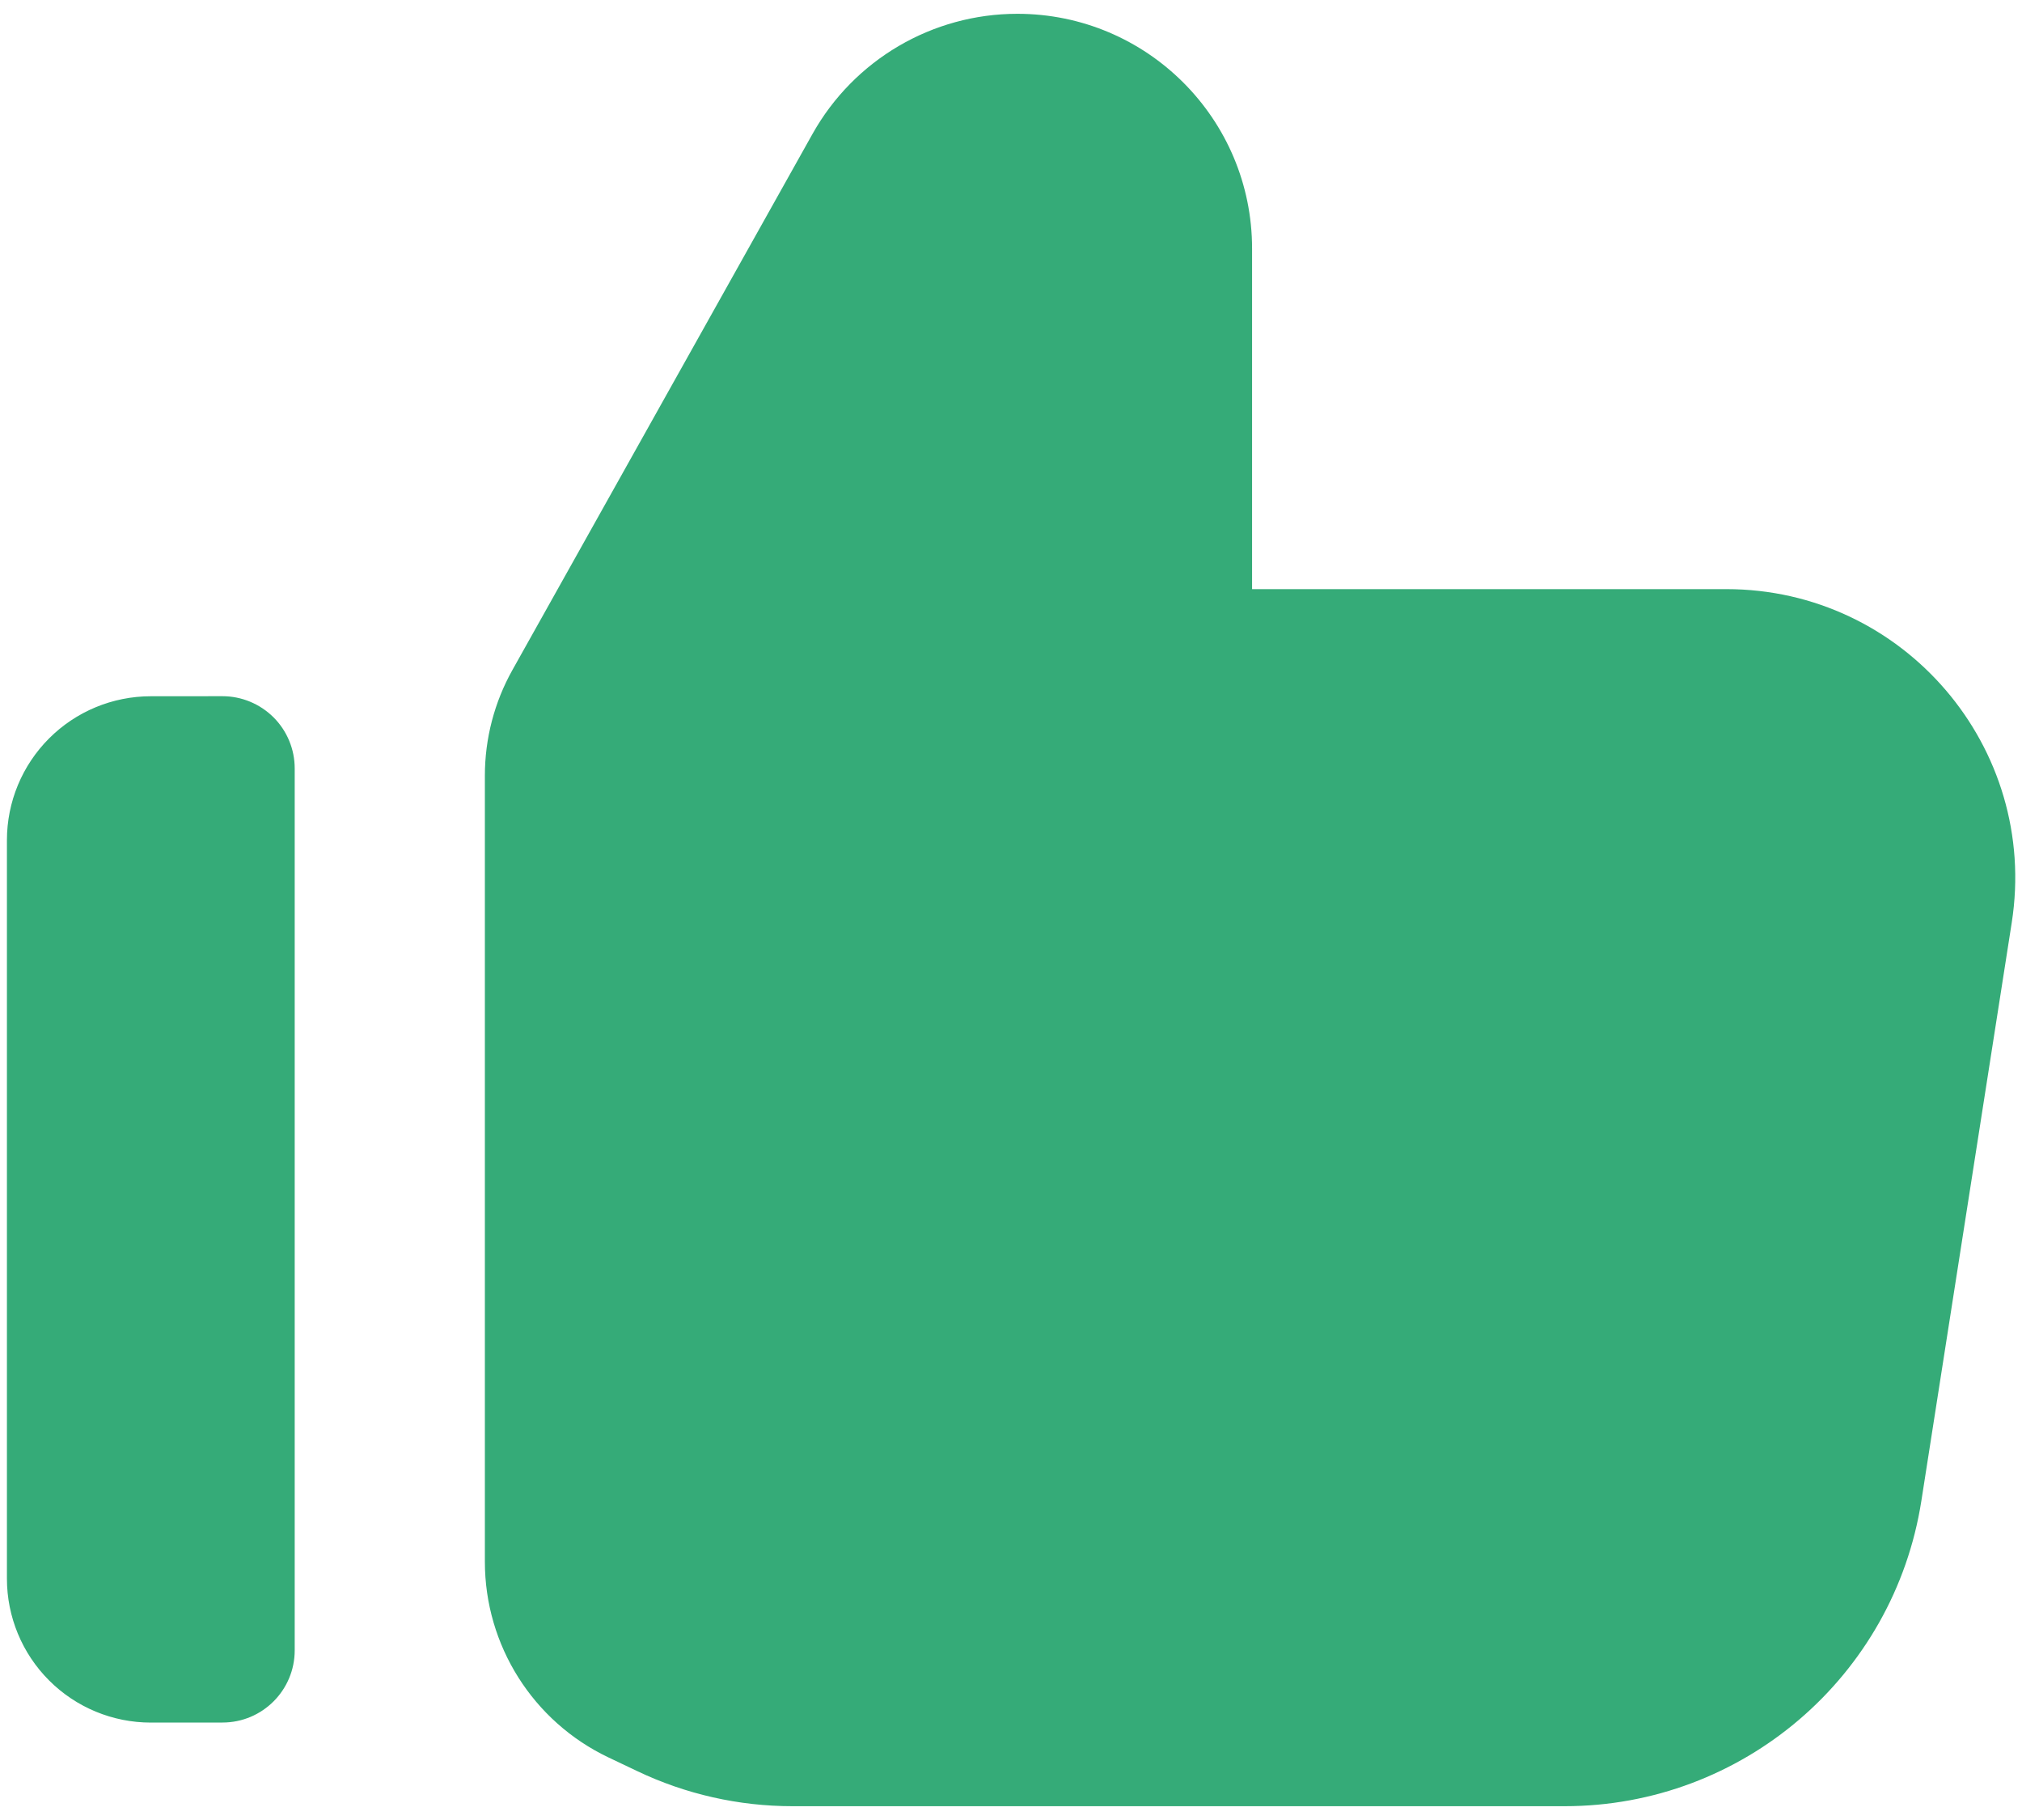 <svg width="40" height="36" viewBox="0 0 40 36" fill="none" xmlns="http://www.w3.org/2000/svg">
<path fill-rule="evenodd" clip-rule="evenodd" d="M12.604 35.032C13.564 35.49 14.614 35.727 15.677 35.727H30.952C34.47 35.727 37.465 33.164 38.009 29.688L39.797 18.25C40.338 14.784 37.659 11.653 34.151 11.653H24.769V4.917C24.769 2.352 22.69 0.273 20.125 0.273C18.445 0.273 16.895 1.182 16.074 2.648L10.139 13.249C9.78 13.888 9.592 14.609 9.592 15.342V30.892C9.592 32.544 10.542 34.05 12.034 34.761L12.604 35.032ZM2.983 13.772C2.228 13.772 1.504 14.072 0.971 14.606C0.437 15.14 0.137 15.864 0.137 16.619L0.137 31.226C0.137 31.981 0.437 32.705 0.971 33.239C1.504 33.773 2.228 34.073 2.983 34.073L4.402 34.072C5.191 34.072 5.83 33.432 5.83 32.644V15.2C5.83 14.821 5.68 14.458 5.412 14.19C5.143 13.922 4.78 13.771 4.401 13.771L2.983 13.772Z" fill="#35AB78"/>
</svg>
